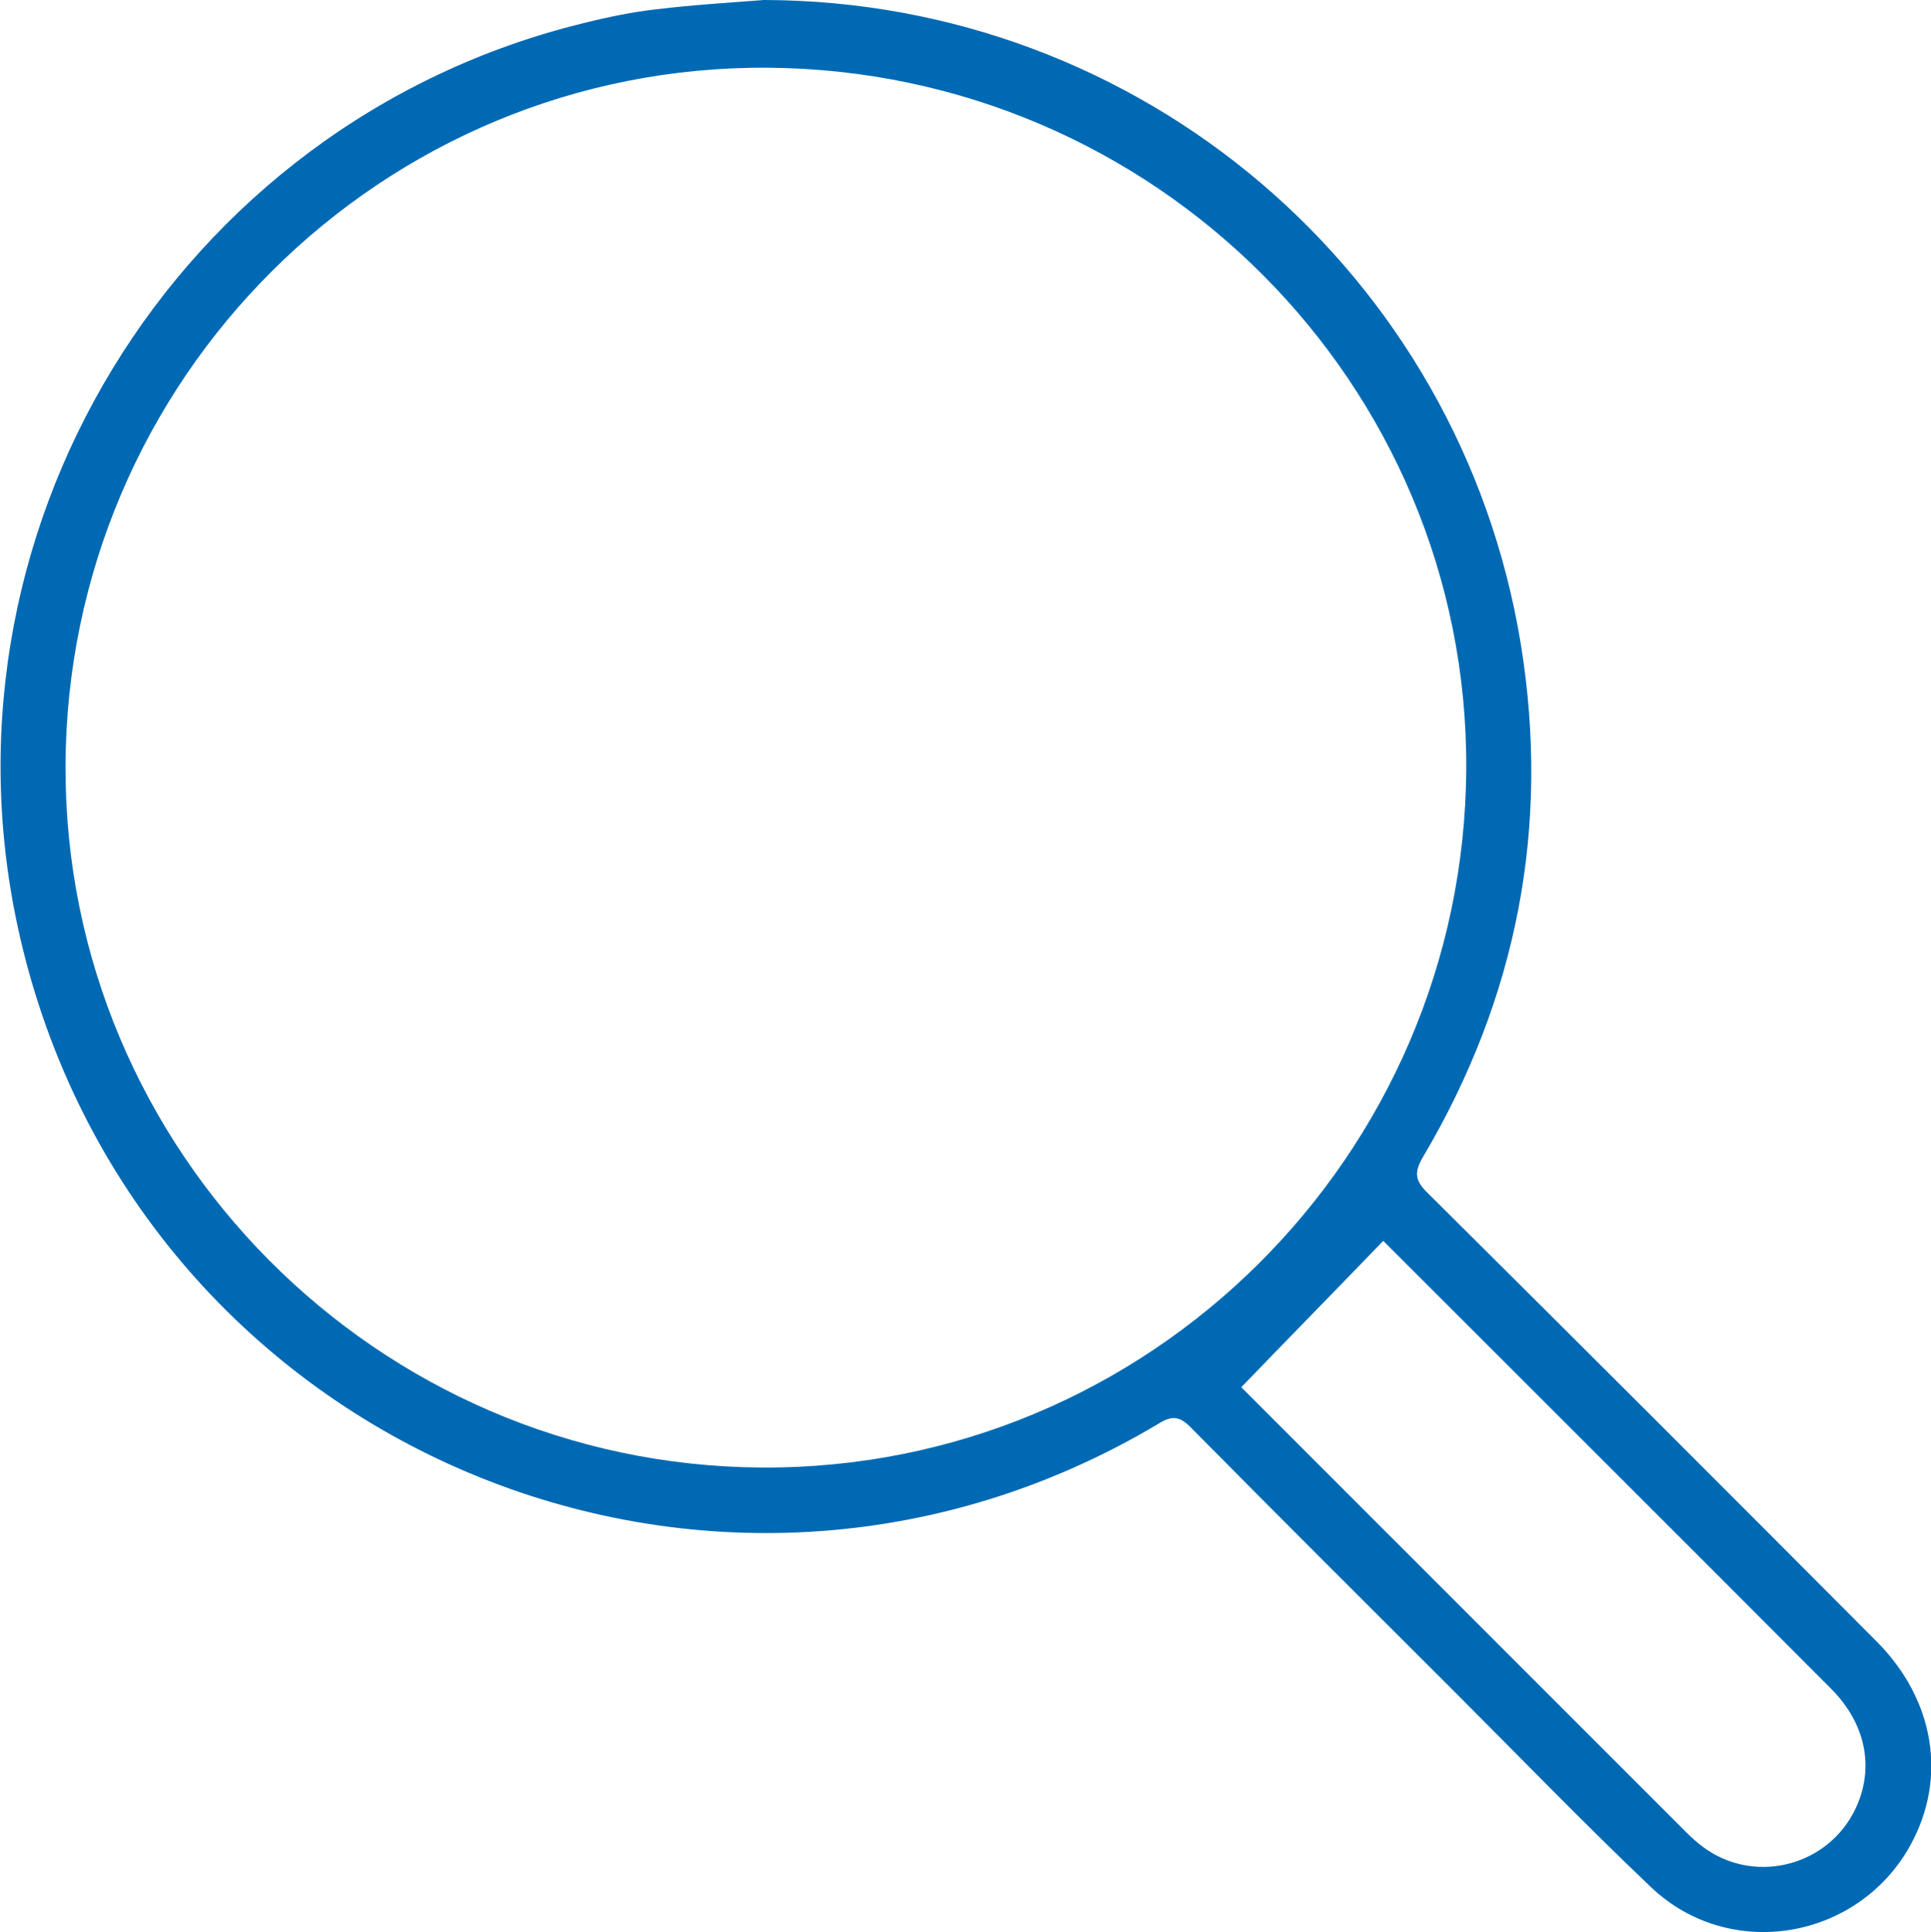 <?xml version="1.0" encoding="UTF-8"?>
<svg id="Ebene_1" data-name="Ebene 1" xmlns="http://www.w3.org/2000/svg" version="1.1" viewBox="0 0 353.6 353.8">
  <defs>
    <style>
      .cls-1 {
        fill: #0069b4;
        stroke-width: 0px;
      }
    </style>
  </defs>
  <path class="cls-1" d="M140,0c68.9.2,127.4,49.9,138.5,118,5.4,33.4-.7,64.7-17.9,93.8-1.8,3-1.4,4.5,1,6.8,27.4,27.2,54.8,54.6,82.1,82,10.6,10.7,12.9,25,6.1,37.3-9.6,17.3-33,21.3-47.4,7.7-12.2-11.6-23.9-23.7-35.8-35.6-16.2-16.2-32.5-32.4-48.6-48.7-2.1-2.1-3.5-2.1-5.9-.6-81.3,48.5-185.6,4.7-208-87.3C-14.2,98.5,32.1,22.4,107,4.2c4.4-1.1,8.8-2,13.2-2.5,6.6-.8,13.2-1.2,19.7-1.7ZM268.5,140.7c.3-70.4-57-127.8-127.9-128.3C69.9,11.9,12.2,69.4,12,140.3c-.2,70.3,57,128,127.5,128.4,70.8.4,128.7-57.1,129-128.1ZM253,227.7c-8.5,8.7-17.1,17.3-25.6,26M227.3,254c27.2,27.2,54.3,54.3,81.5,81.5,1,1,2,1.9,3.1,2.7,9,6.7,22,3.8,27.4-6.1,4.1-7.6,2.7-16.2-4-22.9-27.3-27.4-54.7-54.7-82-82"/>
</svg>